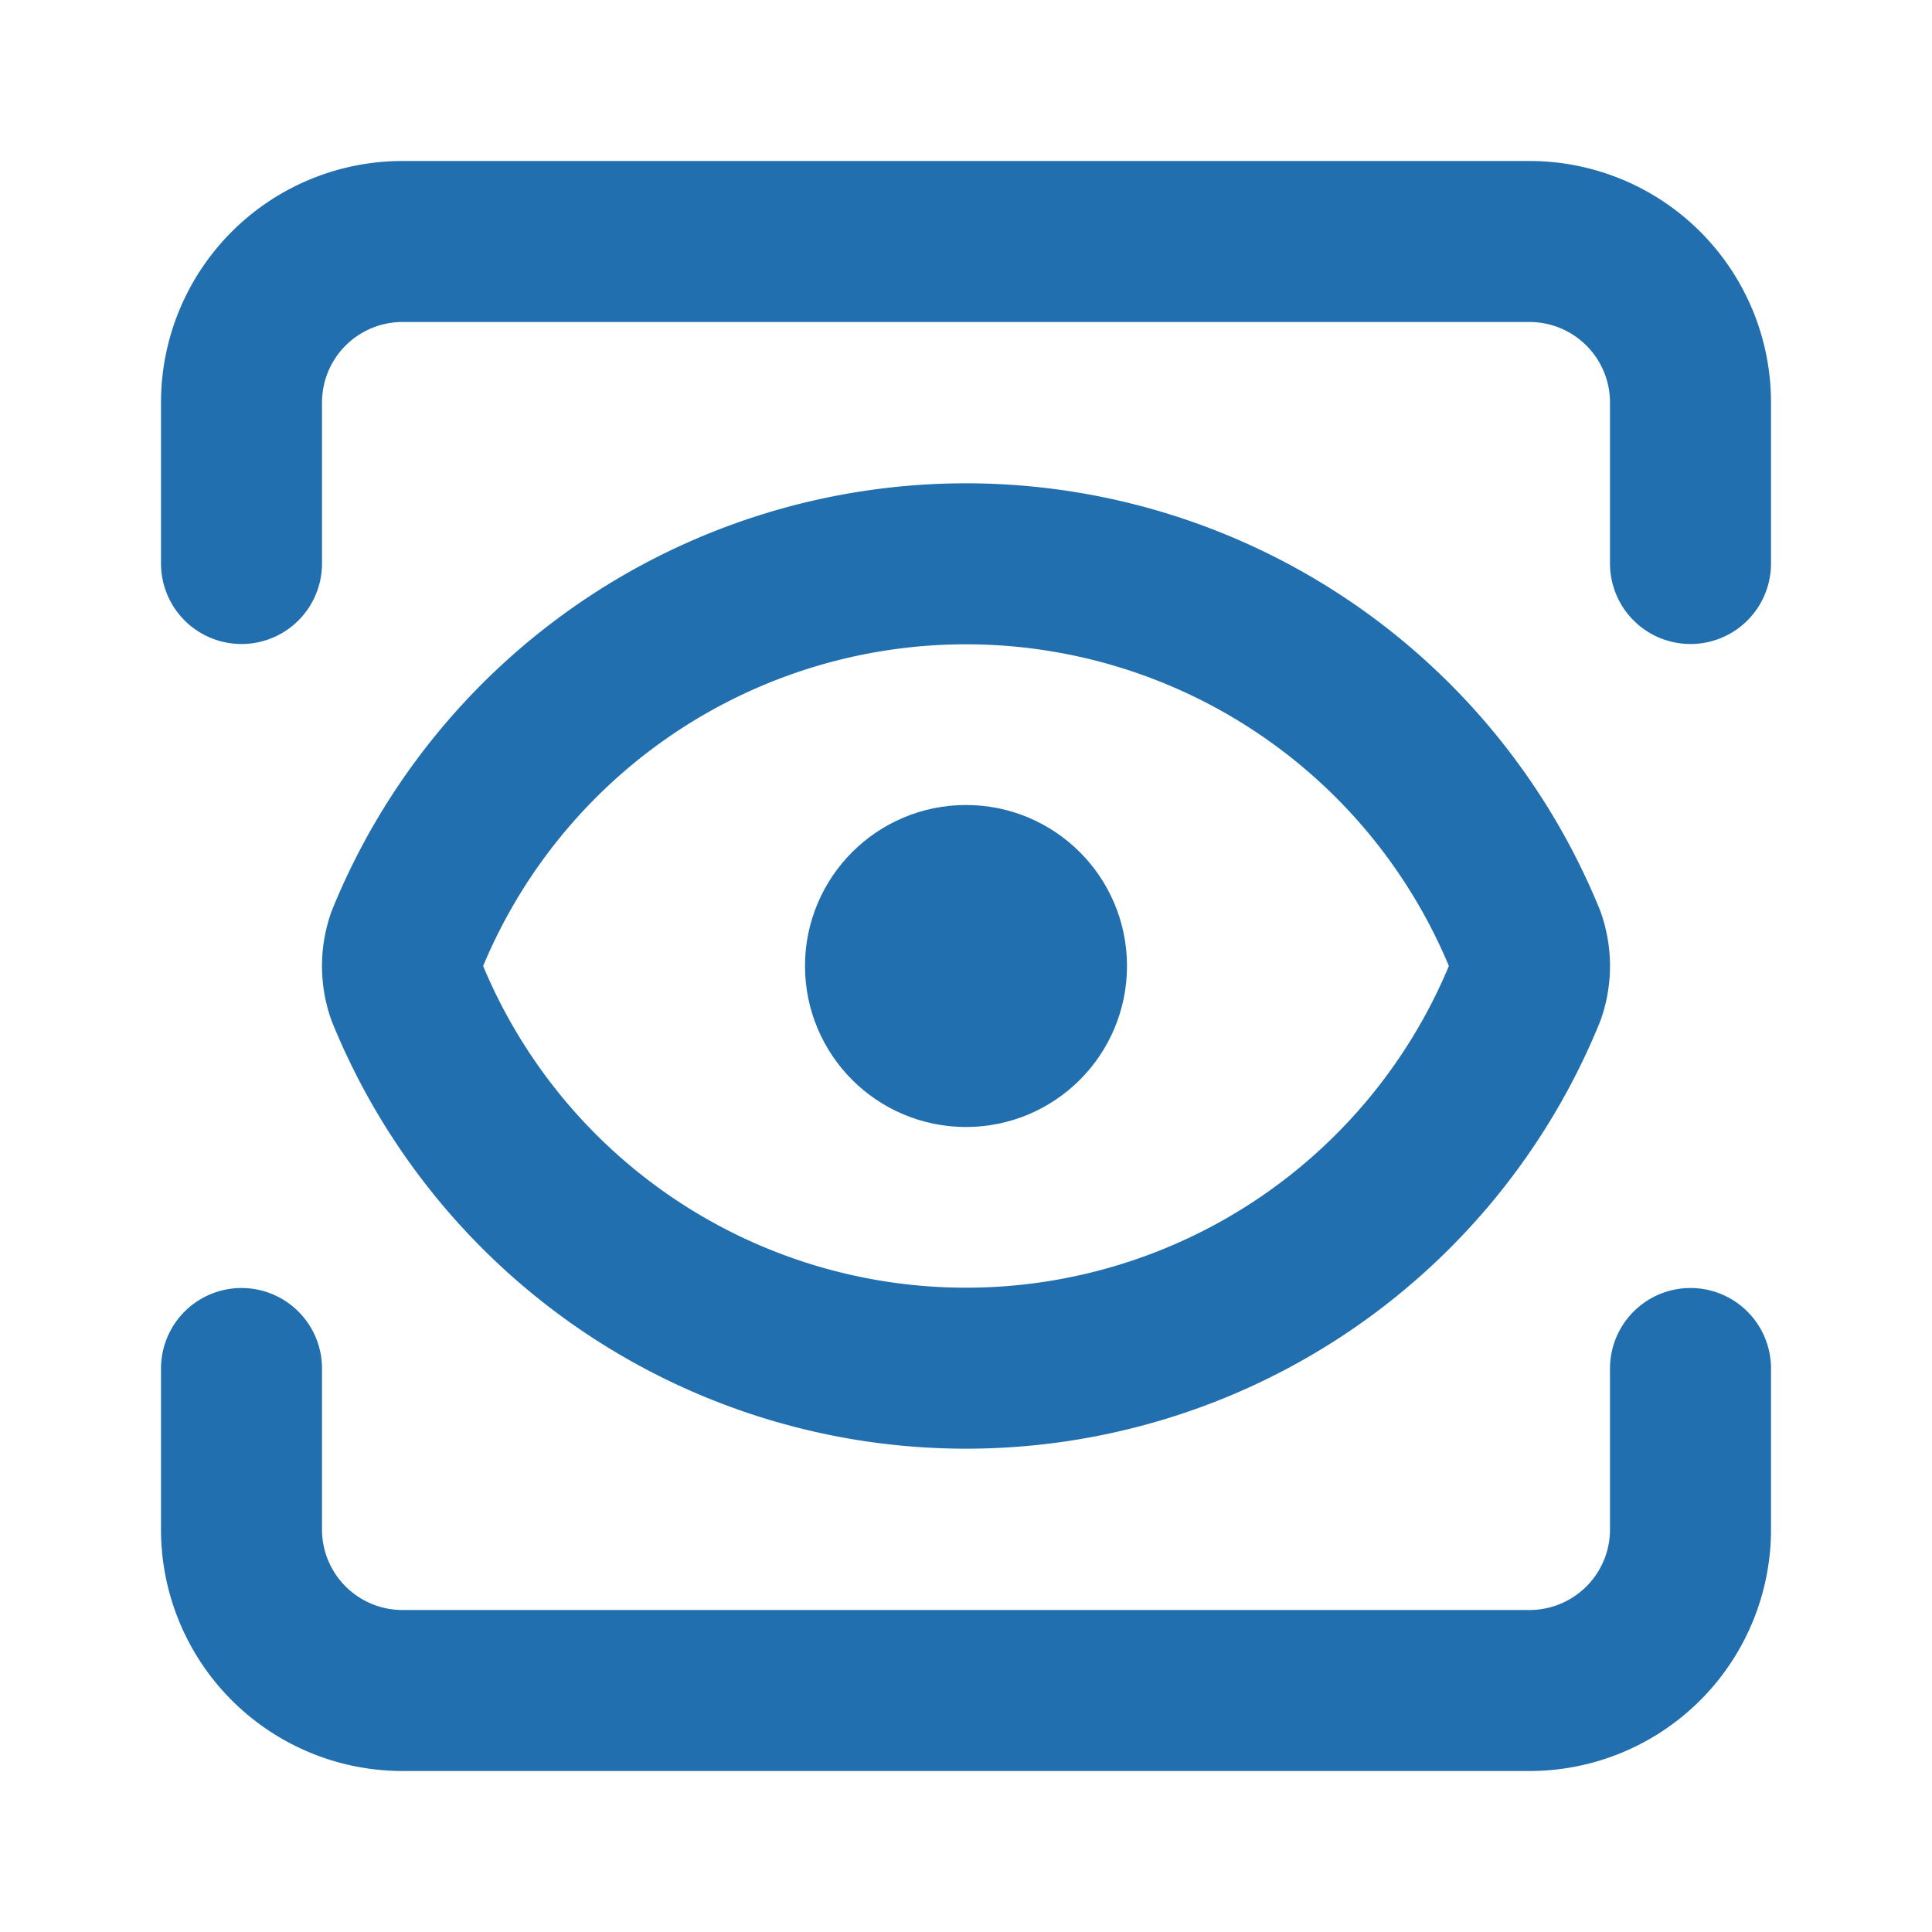 <svg xmlns="http://www.w3.org/2000/svg" width="24" height="24" viewBox="0 0 24 24" fill="none" stroke="#216fae" stroke-width="2" stroke-linecap="round" stroke-linejoin="round" class="lucide lucide-view-icon lucide-view"><path d="M21 17v2a2 2 0 0 1-2 2H5a2 2 0 0 1-2-2v-2"/><path d="M21 7V5a2 2 0 0 0-2-2H5a2 2 0 0 0-2 2v2"/><circle cx="12" cy="12" r="1"/><path d="M18.944 12.33a1 1 0 0 0 0-.66 7.5 7.5 0 0 0-13.888 0 1 1 0 0 0 0 .66 7.5 7.5 0 0 0 13.888 0"/></svg>